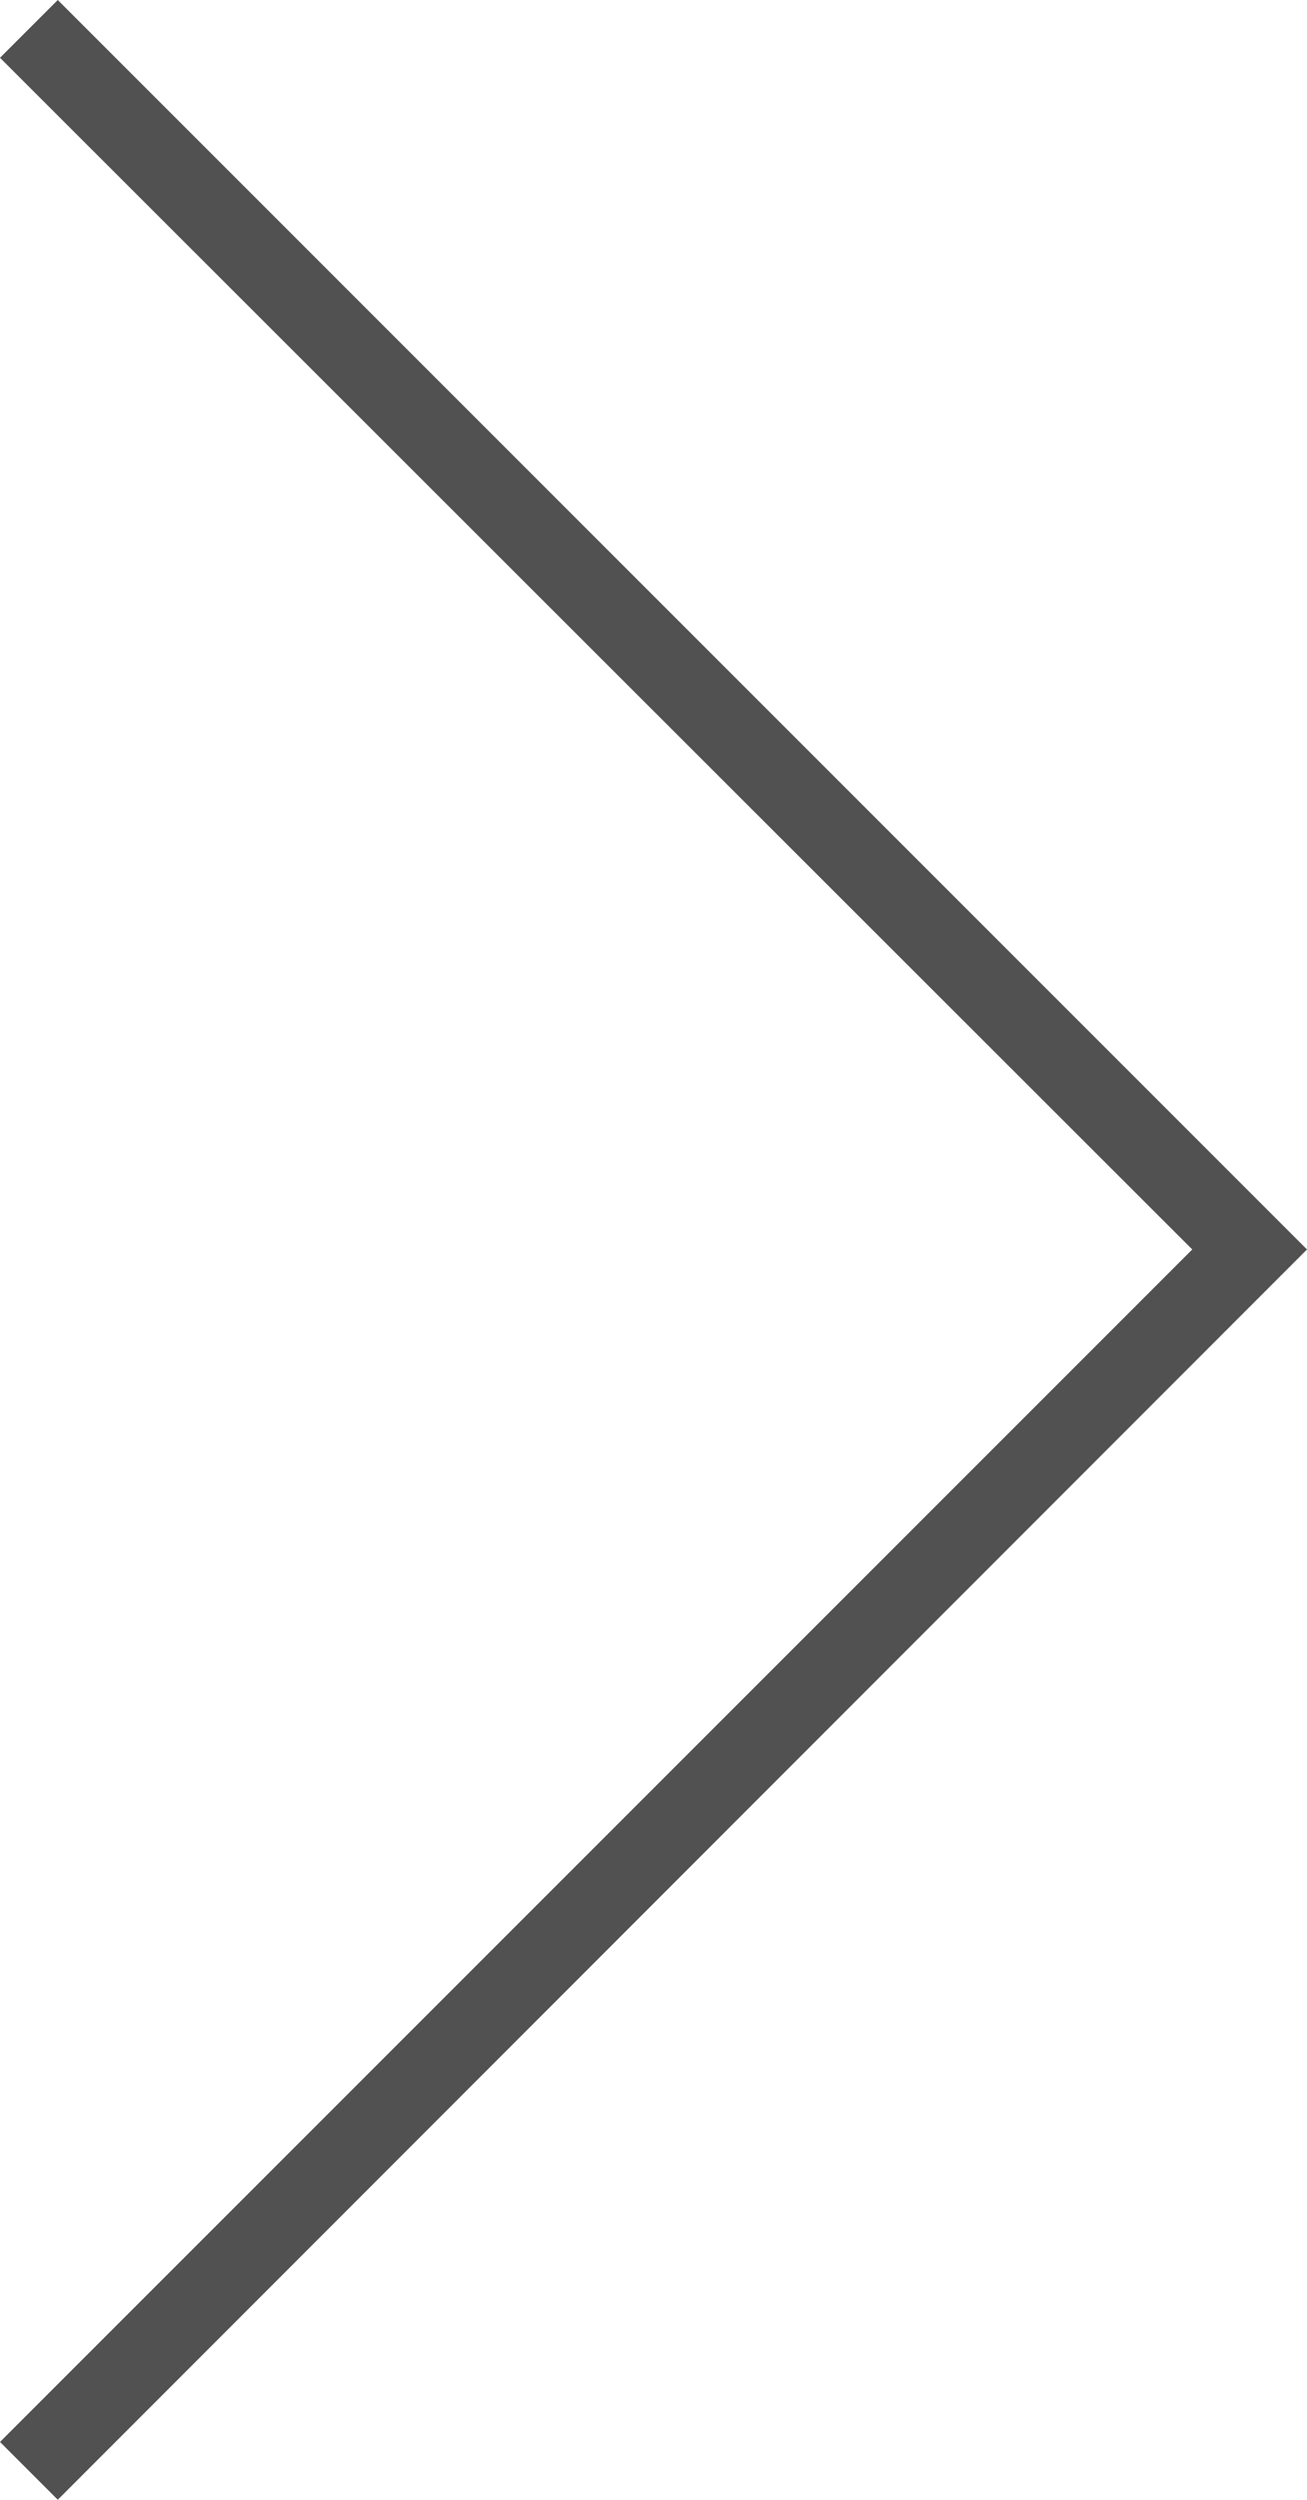 <?xml version="1.0" encoding="UTF-8"?>
<svg id="_レイヤー_2" data-name="レイヤー_2" xmlns="http://www.w3.org/2000/svg" viewBox="0 0 16.06 30.71">
  <defs>
    <style>
      .cls-1 {
        fill: #515151;
      }
    </style>
  </defs>
  <g id="_レイアウト" data-name="レイアウト">
    <polygon class="cls-1" points=".71 30.71 0 30 14.65 15.35 0 .71 .71 0 16.06 15.35 .71 30.71"/>
  </g>
</svg>